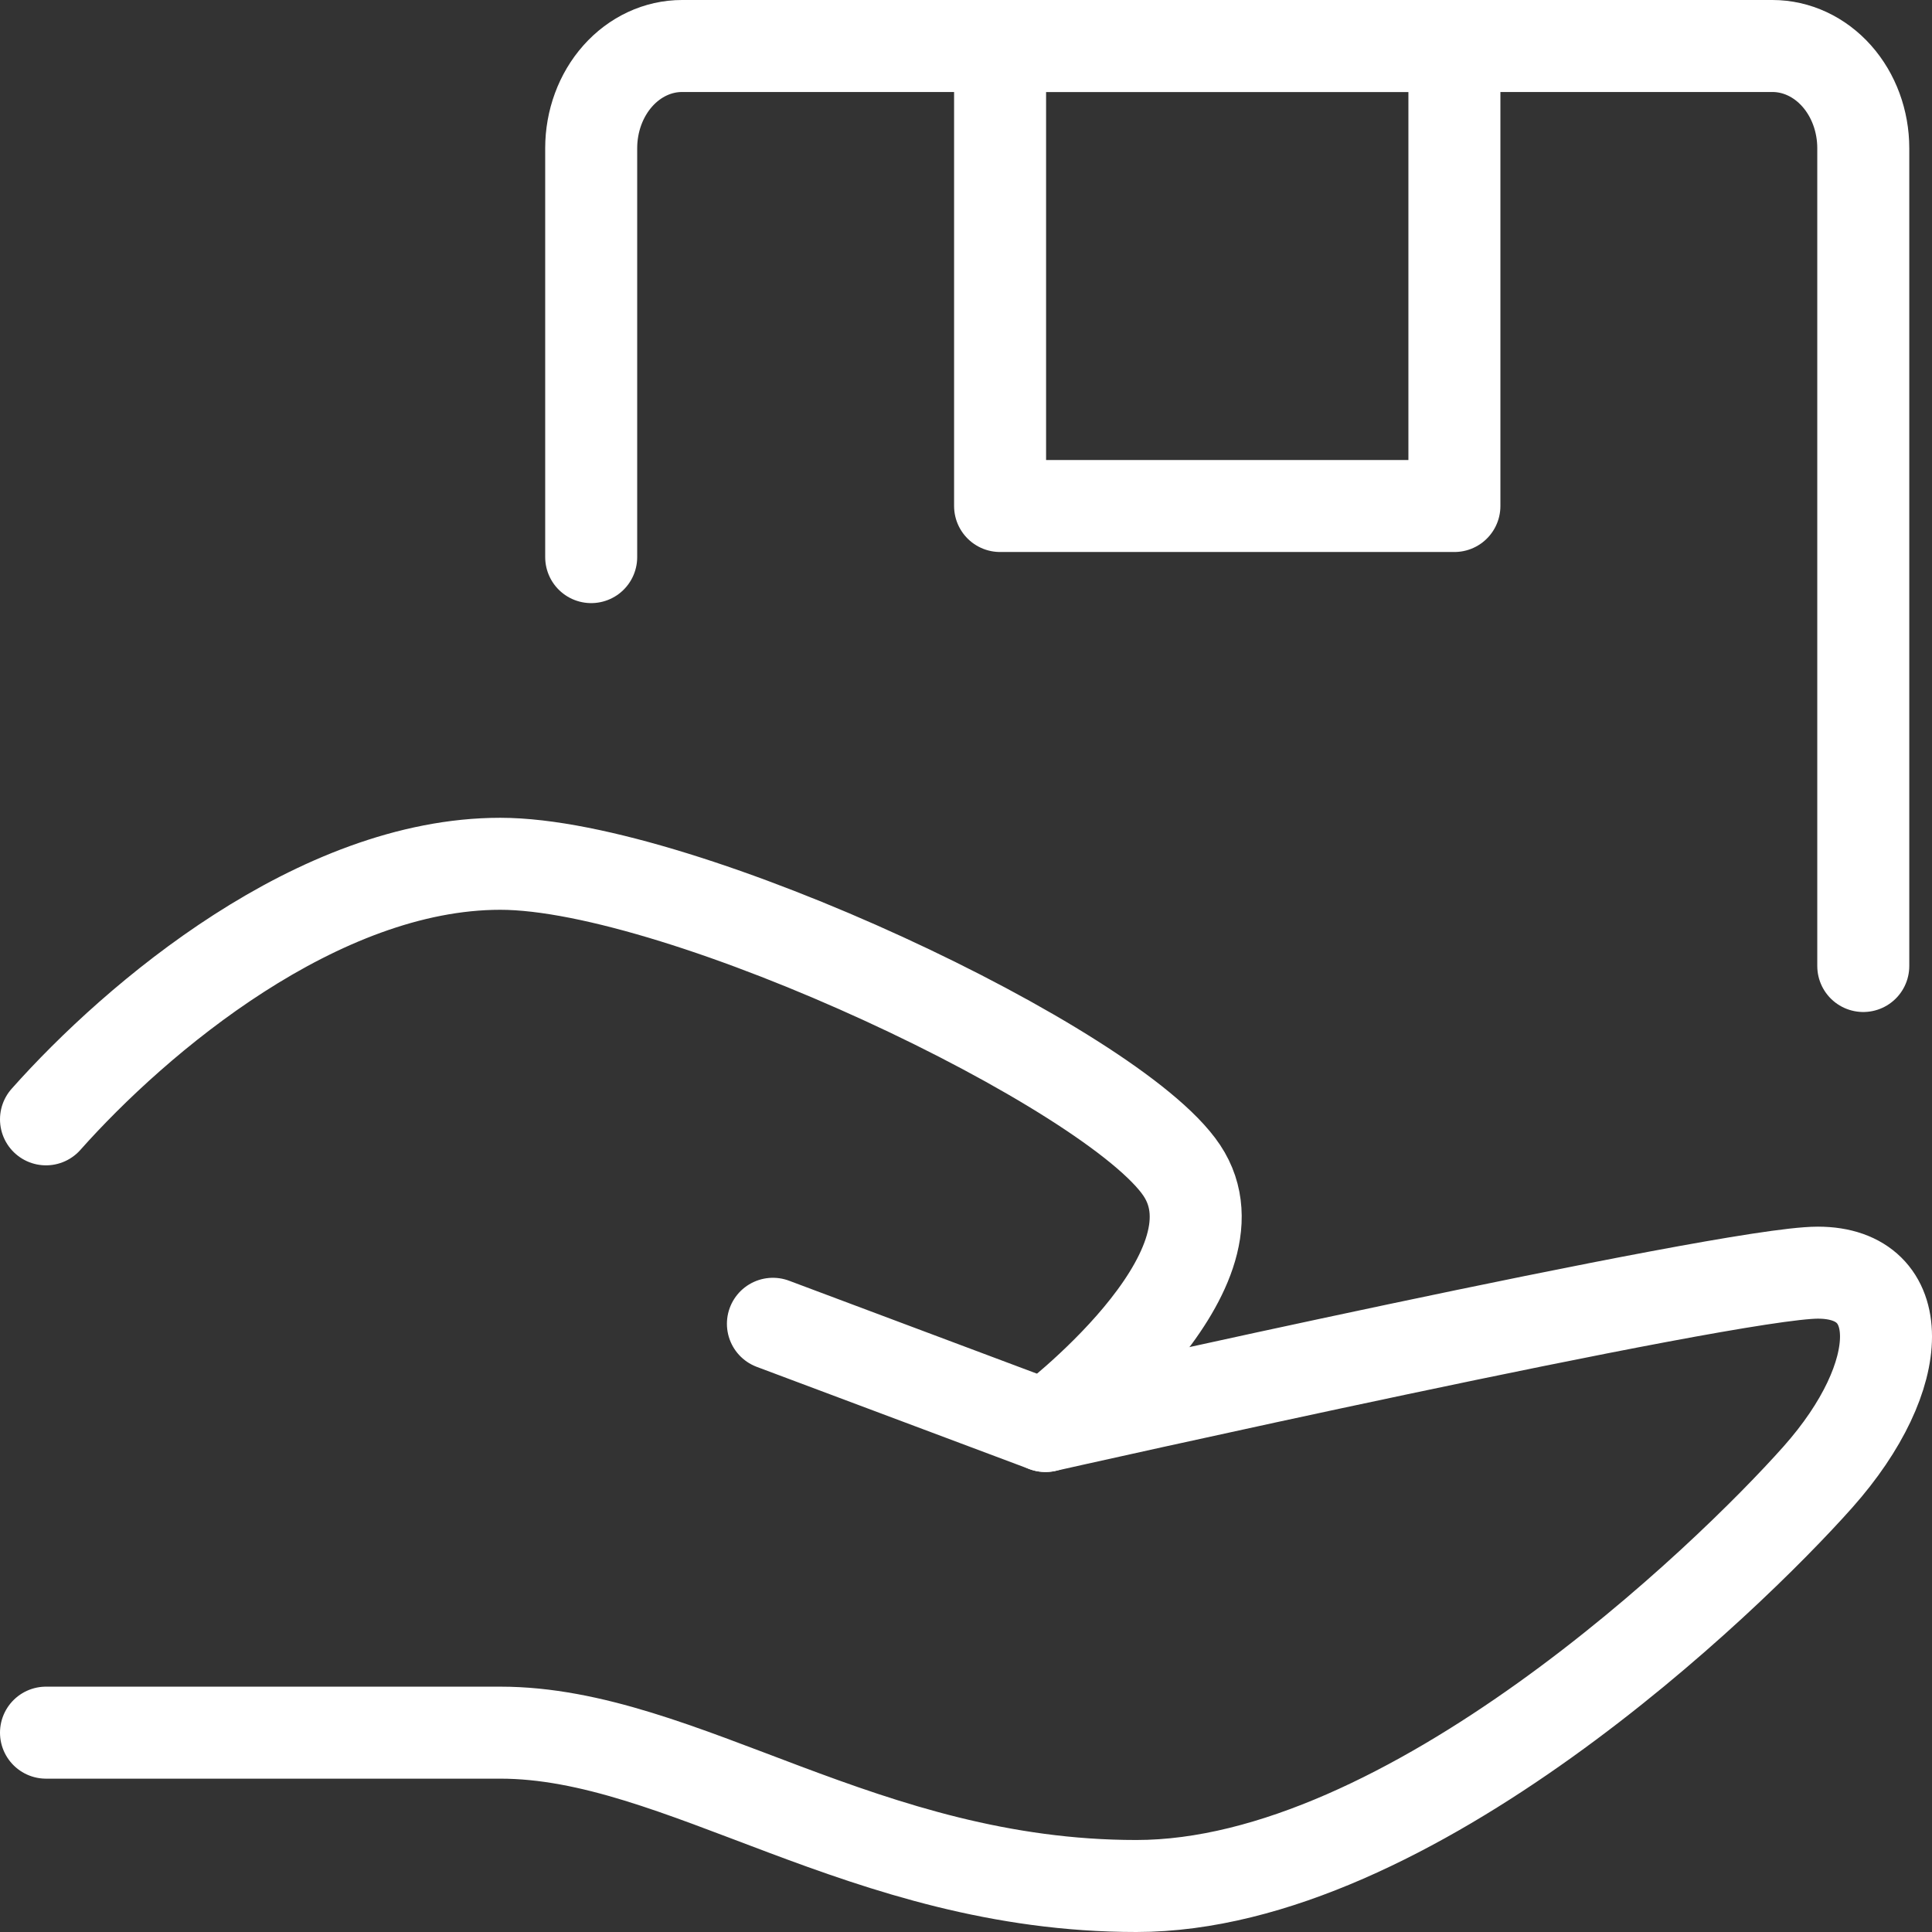 <?xml version="1.0" encoding="UTF-8"?> <svg xmlns="http://www.w3.org/2000/svg" width="84" height="84" viewBox="0 0 84 84" fill="none"><rect x="0" y="0" width="84" height="84" fill="#333333" stroke="none"/> <path d="M33.605 57.556L45.457 62C45.457 62 75.086 55.333 79.037 55.333C82.988 55.333 82.988 59.778 79.037 64.222C75.086 68.667 61.259 82 49.407 82C37.556 82 29.654 75.333 21.753 75.333H2" stroke="white" stroke-width="4" stroke-linecap="round" stroke-linejoin="round"></path> <path d="M2 48.667C5.951 44.222 13.852 37.556 21.753 37.556C29.654 37.556 48.42 46.445 51.383 50.889C54.346 55.334 45.457 62 45.457 62M25.704 24.222V6.444C25.704 5.266 26.12 4.135 26.861 3.302C27.602 2.468 28.607 2 29.654 2H77.062C78.109 2 79.114 2.468 79.855 3.302C80.596 4.135 81.012 5.266 81.012 6.444V42" stroke="white" stroke-width="4" stroke-linecap="round" stroke-linejoin="round"></path> <path d="M43.482 2H63.235V22H43.482V2Z" stroke="white" stroke-width="4" stroke-linecap="round" stroke-linejoin="round"></path> </svg> 